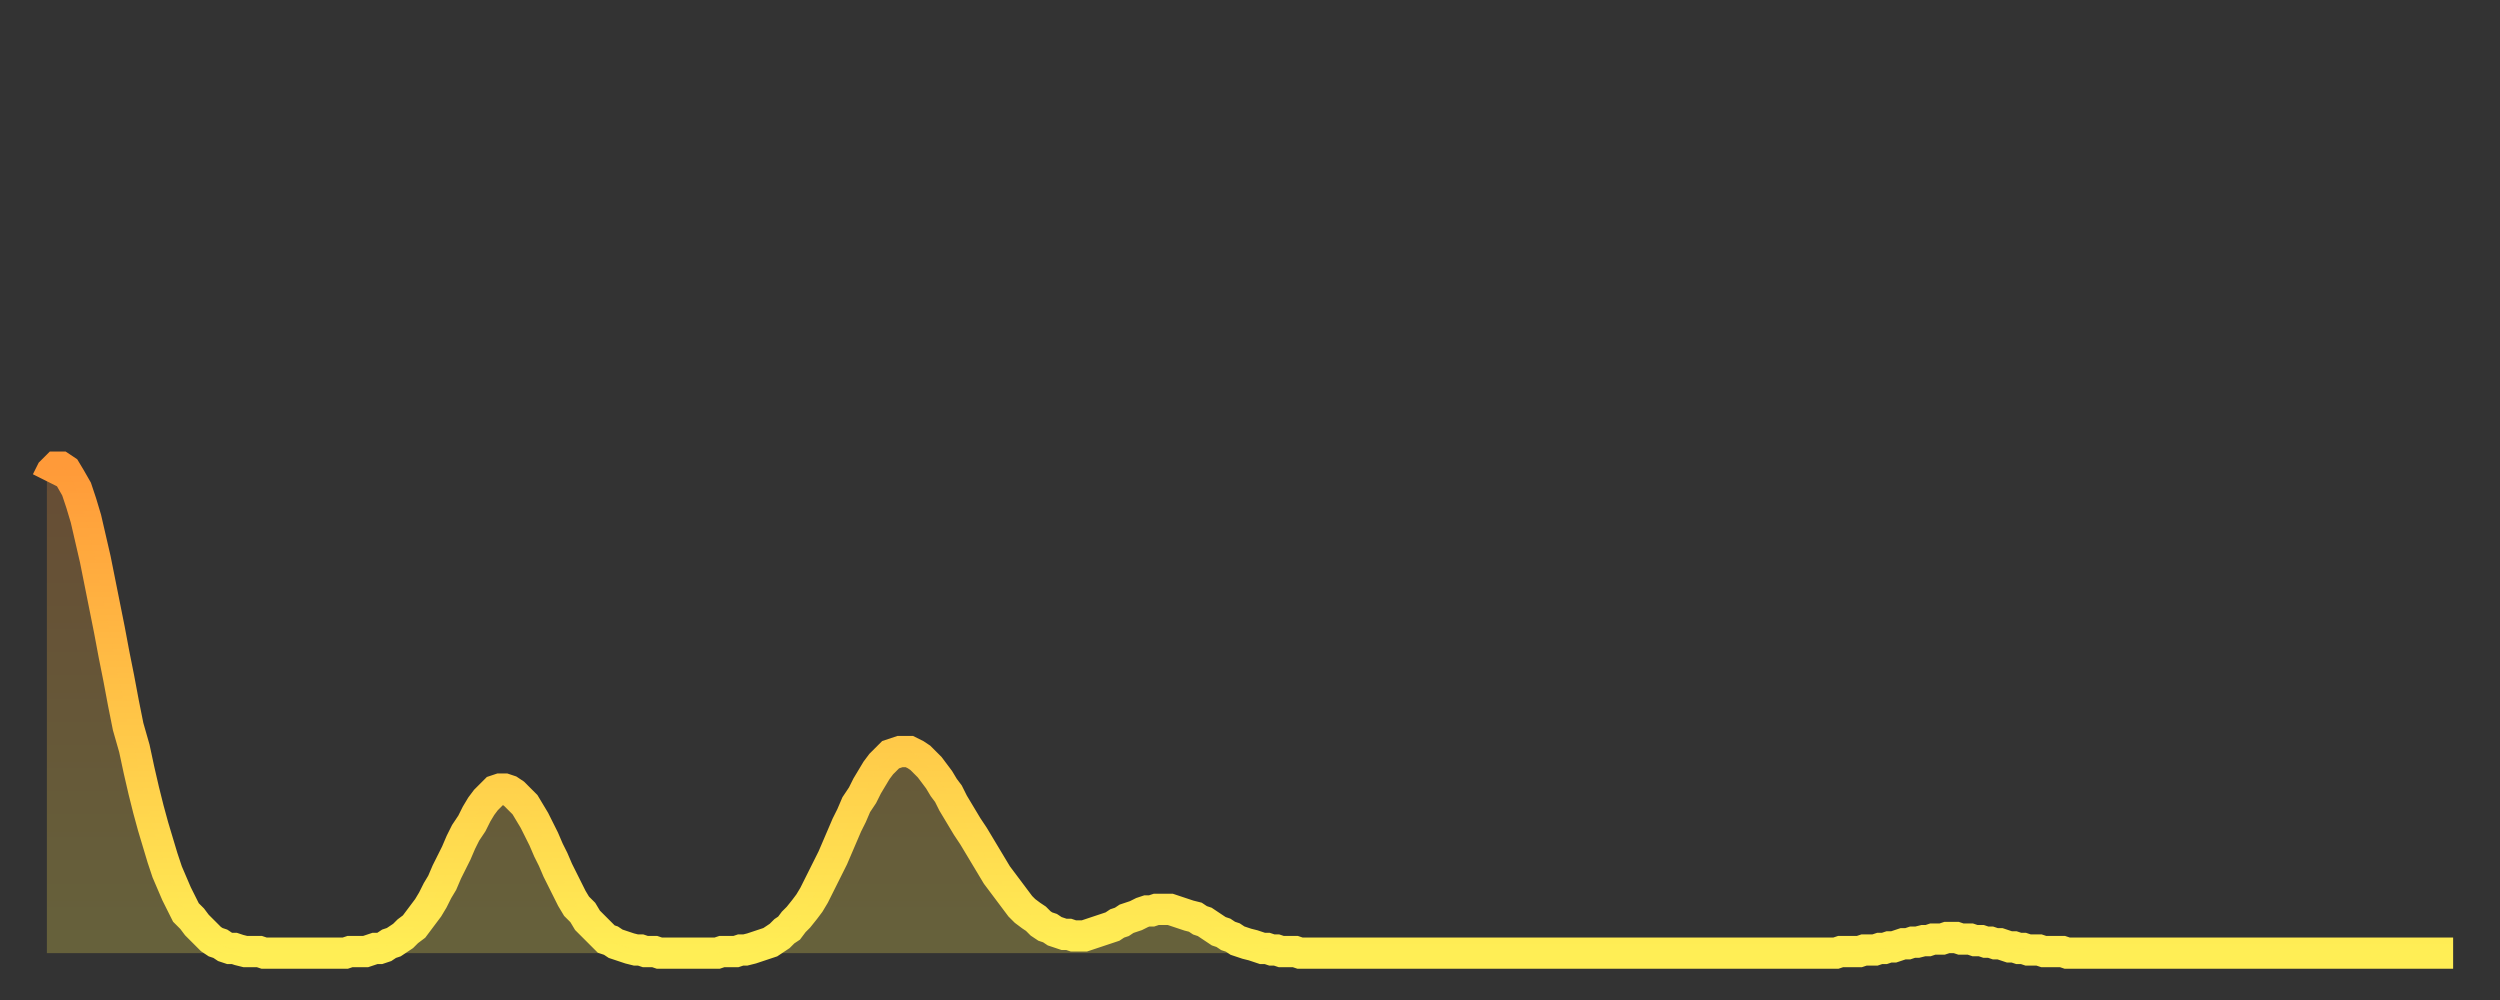 <?xml version="1.0" encoding="utf-8" ?>
<svg baseProfile="full" height="64" version="1.1" width="160" xmlns="http://www.w3.org/2000/svg" xmlns:ev="http://www.w3.org/2001/xml-events" xmlns:xlink="http://www.w3.org/1999/xlink"><rect width="100%" height="100%" fill="#333333" stroke="none"/><defs><linearGradient id="id289492" x1="0" x2="0" y1="0" y2="1"><stop offset="0%" stop-color="#ff9a39" /><stop offset="50%" stop-color="#ffc447" /><stop offset="100%" stop-color="#ffee55" /></linearGradient></defs><g transform="translate(3,3)"><g><path d="M 0.0 27.8 L 0.3 27.2 0.6 26.9 0.9 26.9 1.2 27.1 1.5 27.6 1.9 28.3 2.2 29.2 2.5 30.2 2.8 31.5 3.1 32.8 3.4 34.3 3.7 35.8 4.0 37.3 4.3 38.9 4.6 40.4 4.9 42.0 5.2 43.5 5.6 44.9 5.9 46.3 6.2 47.6 6.5 48.8 6.8 49.9 7.1 50.9 7.4 51.9 7.7 52.8 8.0 53.5 8.3 54.2 8.6 54.8 8.9 55.4 9.3 55.8 9.6 56.2 9.9 56.5 10.2 56.8 10.5 57.1 10.8 57.3 11.1 57.4 11.4 57.6 11.7 57.7 12.0 57.7 12.3 57.8 12.7 57.9 13.0 57.9 13.3 57.9 13.6 57.9 13.9 58.0 14.2 58.0 14.5 58.0 14.8 58.0 15.1 58.0 15.4 58.0 15.7 58.0 16.0 58.0 16.4 58.0 16.7 58.0 17.0 58.0 17.3 58.0 17.6 58.0 17.9 58.0 18.2 58.0 18.5 58.0 18.8 58.0 19.1 58.0 19.4 57.9 19.8 57.9 20.1 57.9 20.4 57.9 20.7 57.8 21.0 57.7 21.3 57.7 21.6 57.6 21.9 57.4 22.2 57.3 22.5 57.1 22.8 56.9 23.1 56.6 23.5 56.3 23.8 55.9 24.1 55.5 24.4 55.1 24.7 54.6 25.0 54.0 25.3 53.5 25.6 52.8 25.9 52.2 26.2 51.6 26.5 50.9 26.8 50.3 27.2 49.7 27.5 49.1 27.8 48.6 28.1 48.2 28.4 47.9 28.7 47.6 29.0 47.5 29.3 47.5 29.6 47.6 29.9 47.8 30.2 48.1 30.6 48.5 30.9 49.0 31.2 49.5 31.5 50.1 31.8 50.7 32.1 51.4 32.4 52.0 32.7 52.7 33.0 53.3 33.3 53.9 33.6 54.5 33.9 55.0 34.3 55.4 34.6 55.9 34.9 56.2 35.2 56.5 35.5 56.8 35.8 57.1 36.1 57.2 36.4 57.4 36.7 57.5 37.0 57.6 37.3 57.7 37.7 57.8 38.0 57.8 38.3 57.9 38.6 57.9 38.9 57.9 39.2 58.0 39.5 58.0 39.8 58.0 40.1 58.0 40.4 58.0 40.7 58.0 41.0 58.0 41.4 58.0 41.7 58.0 42.0 58.0 42.3 58.0 42.6 58.0 42.9 58.0 43.2 57.9 43.5 57.9 43.8 57.9 44.1 57.9 44.4 57.8 44.7 57.8 45.1 57.7 45.4 57.6 45.7 57.5 46.0 57.4 46.3 57.3 46.6 57.1 46.9 56.9 47.2 56.6 47.5 56.4 47.8 56.0 48.1 55.7 48.5 55.2 48.8 54.8 49.1 54.3 49.4 53.7 49.7 53.1 50.0 52.5 50.3 51.9 50.6 51.2 50.9 50.5 51.2 49.8 51.5 49.2 51.8 48.5 52.2 47.9 52.5 47.3 52.8 46.8 53.1 46.3 53.4 45.9 53.7 45.6 54.0 45.3 54.3 45.2 54.6 45.1 54.9 45.1 55.2 45.1 55.6 45.3 55.9 45.5 56.2 45.8 56.5 46.1 56.8 46.5 57.1 46.9 57.4 47.4 57.7 47.8 58.0 48.4 58.3 48.9 58.6 49.4 58.9 49.9 59.3 50.5 59.6 51.0 59.9 51.5 60.2 52.0 60.5 52.5 60.8 53.0 61.1 53.4 61.4 53.8 61.7 54.2 62.0 54.6 62.3 55.0 62.6 55.3 63.0 55.6 63.3 55.8 63.6 56.1 63.9 56.3 64.2 56.4 64.5 56.6 64.8 56.7 65.1 56.8 65.4 56.8 65.7 56.9 66.0 56.9 66.4 56.9 66.7 56.8 67.0 56.7 67.3 56.6 67.6 56.5 67.9 56.4 68.2 56.3 68.5 56.1 68.8 56.0 69.1 55.8 69.4 55.7 69.7 55.6 70.1 55.4 70.4 55.3 70.7 55.3 71.0 55.2 71.3 55.2 71.6 55.2 71.9 55.2 72.2 55.3 72.5 55.4 72.8 55.5 73.1 55.6 73.5 55.7 73.8 55.9 74.1 56.0 74.4 56.2 74.7 56.4 75.0 56.6 75.3 56.7 75.6 56.9 75.9 57.0 76.2 57.2 76.5 57.3 76.8 57.4 77.2 57.5 77.5 57.6 77.8 57.7 78.1 57.7 78.4 57.8 78.7 57.8 79.0 57.9 79.3 57.9 79.6 57.9 79.9 57.9 80.2 58.0 80.5 58.0 80.9 58.0 81.2 58.0 81.5 58.0 81.8 58.0 82.1 58.0 82.4 58.0 82.7 58.0 83.0 58.0 83.3 58.0 83.6 58.0 83.9 58.0 84.3 58.0 84.6 58.0 84.9 58.0 85.2 58.0 85.5 58.0 85.8 58.0 86.1 58.0 86.4 58.0 86.7 58.0 87.0 58.0 87.3 58.0 87.6 58.0 88.0 58.0 88.3 58.0 88.6 58.0 88.9 58.0 89.2 58.0 89.5 58.0 89.8 58.0 90.1 58.0 90.4 58.0 90.7 58.0 91.0 58.0 91.4 58.0 91.7 58.0 92.0 58.0 92.3 58.0 92.6 58.0 92.9 58.0 93.2 58.0 93.5 58.0 93.8 58.0 94.1 58.0 94.4 58.0 94.7 58.0 95.1 58.0 95.4 58.0 95.7 58.0 96.0 58.0 96.3 58.0 96.6 58.0 96.9 58.0 97.2 58.0 97.5 58.0 97.8 58.0 98.1 58.0 98.4 58.0 98.8 58.0 99.1 58.0 99.4 58.0 99.7 58.0 100.0 58.0 100.3 58.0 100.6 58.0 100.9 58.0 101.2 58.0 101.5 58.0 101.8 58.0 102.2 58.0 102.5 58.0 102.8 58.0 103.1 58.0 103.4 58.0 103.7 58.0 104.0 58.0 104.3 58.0 104.6 58.0 104.9 58.0 105.2 58.0 105.5 58.0 105.9 58.0 106.2 58.0 106.5 58.0 106.8 58.0 107.1 58.0 107.4 58.0 107.7 58.0 108.0 58.0 108.3 58.0 108.6 58.0 108.9 58.0 109.3 58.0 109.6 58.0 109.9 58.0 110.2 58.0 110.5 58.0 110.8 58.0 111.1 58.0 111.4 58.0 111.7 58.0 112.0 58.0 112.3 58.0 112.6 58.0 113.0 58.0 113.3 58.0 113.6 58.0 113.9 58.0 114.2 58.0 114.5 58.0 114.8 57.9 115.1 57.9 115.4 57.9 115.7 57.9 116.0 57.9 116.3 57.8 116.7 57.8 117.0 57.8 117.3 57.7 117.6 57.7 117.9 57.6 118.2 57.6 118.5 57.5 118.8 57.4 119.1 57.4 119.4 57.3 119.7 57.3 120.1 57.2 120.4 57.2 120.7 57.1 121.0 57.1 121.3 57.1 121.6 57.0 121.9 57.0 122.2 57.0 122.5 57.1 122.8 57.1 123.1 57.1 123.4 57.2 123.8 57.2 124.1 57.3 124.4 57.3 124.7 57.4 125.0 57.4 125.3 57.5 125.6 57.6 125.9 57.6 126.2 57.7 126.5 57.7 126.8 57.8 127.2 57.8 127.5 57.8 127.8 57.9 128.1 57.9 128.4 57.9 128.7 57.9 129.0 57.9 129.3 58.0 129.6 58.0 129.9 58.0 130.2 58.0 130.5 58.0 130.9 58.0 131.2 58.0 131.5 58.0 131.8 58.0 132.1 58.0 132.4 58.0 132.7 58.0 133.0 58.0 133.3 58.0 133.6 58.0 133.9 58.0 134.2 58.0 134.6 58.0 134.9 58.0 135.2 58.0 135.5 58.0 135.8 58.0 136.1 58.0 136.4 58.0 136.7 58.0 137.0 58.0 137.3 58.0 137.6 58.0 138.0 58.0 138.3 58.0 138.6 58.0 138.9 58.0 139.2 58.0 139.5 58.0 139.8 58.0 140.1 58.0 140.4 58.0 140.7 58.0 141.0 58.0 141.3 58.0 141.7 58.0 142.0 58.0 142.3 58.0 142.6 58.0 142.9 58.0 143.2 58.0 143.5 58.0 143.8 58.0 144.1 58.0 144.4 58.0 144.7 58.0 145.1 58.0 145.4 58.0 145.7 58.0 146.0 58.0 146.3 58.0 146.6 58.0 146.9 58.0 147.2 58.0 147.5 58.0 147.8 58.0 148.1 58.0 148.4 58.0 148.8 58.0 149.1 58.0 149.4 58.0 149.7 58.0 150.0 58.0 150.3 58.0 150.6 58.0 150.9 58.0 151.2 58.0 151.5 58.0 151.8 58.0 152.1 58.0 152.5 58.0 152.8 58.0 153.1 58.0 153.4 58.0 153.7 58.0 154.0 58.0" fill="none" id="graph-curve" opacity="1" stroke="url(#id289492)" stroke-width="2" /><path d="M 0 58 L 0.0 27.8 0.3 27.2 0.6 26.9 0.9 26.9 1.2 27.1 1.5 27.6 1.9 28.3 2.2 29.2 2.5 30.2 2.8 31.5 3.1 32.8 3.4 34.3 3.7 35.8 4.0 37.3 4.3 38.9 4.6 40.4 4.9 42.0 5.2 43.5 5.6 44.9 5.9 46.3 6.2 47.6 6.5 48.8 6.8 49.9 7.1 50.9 7.4 51.9 7.7 52.8 8.0 53.5 8.3 54.2 8.6 54.8 8.9 55.4 9.3 55.8 9.6 56.2 9.9 56.5 10.2 56.8 10.5 57.1 10.8 57.3 11.1 57.4 11.4 57.6 11.7 57.7 12.0 57.7 12.3 57.8 12.7 57.9 13.0 57.9 13.3 57.9 13.6 57.9 13.9 58.0 14.2 58.0 14.5 58.0 14.8 58.0 15.1 58.0 15.4 58.0 15.7 58.0 16.0 58.0 16.4 58.0 16.7 58.0 17.0 58.0 17.3 58.0 17.6 58.0 17.9 58.0 18.2 58.0 18.5 58.0 18.8 58.0 19.1 58.0 19.4 57.9 19.8 57.9 20.1 57.9 20.4 57.9 20.7 57.8 21.0 57.7 21.3 57.7 21.6 57.6 21.9 57.4 22.2 57.3 22.5 57.1 22.8 56.9 23.1 56.6 23.5 56.3 23.8 55.9 24.1 55.5 24.4 55.1 24.7 54.6 25.0 54.0 25.3 53.5 25.6 52.8 25.9 52.2 26.2 51.6 26.5 50.9 26.8 50.3 27.2 49.7 27.5 49.1 27.8 48.6 28.1 48.2 28.4 47.9 28.7 47.6 29.0 47.5 29.3 47.5 29.6 47.6 29.9 47.8 30.2 48.1 30.6 48.5 30.9 49.0 31.2 49.5 31.5 50.1 31.8 50.7 32.1 51.4 32.4 52.0 32.7 52.7 33.0 53.3 33.3 53.9 33.6 54.5 33.9 55.0 34.3 55.4 34.6 55.9 34.9 56.2 35.2 56.5 35.5 56.8 35.8 57.1 36.1 57.2 36.4 57.4 36.7 57.5 37.0 57.6 37.3 57.7 37.7 57.8 38.0 57.8 38.3 57.9 38.6 57.9 38.9 57.9 39.2 58.0 39.5 58.0 39.8 58.0 40.1 58.0 40.4 58.0 40.7 58.0 41.0 58.0 41.4 58.0 41.7 58.0 42.0 58.0 42.3 58.0 42.6 58.0 42.9 58.0 43.2 57.9 43.5 57.9 43.8 57.9 44.1 57.9 44.4 57.8 44.7 57.8 45.1 57.7 45.4 57.6 45.7 57.5 46.0 57.4 46.3 57.3 46.6 57.1 46.9 56.9 47.2 56.6 47.5 56.4 47.8 56.0 48.1 55.7 48.5 55.2 48.8 54.8 49.1 54.3 49.4 53.7 49.7 53.1 50.0 52.5 50.3 51.9 50.6 51.2 50.9 50.5 51.2 49.8 51.5 49.2 51.8 48.5 52.2 47.9 52.5 47.3 52.8 46.8 53.1 46.3 53.4 45.9 53.7 45.6 54.0 45.3 54.3 45.2 54.6 45.1 54.9 45.1 55.2 45.1 55.6 45.3 55.9 45.5 56.2 45.8 56.5 46.1 56.8 46.5 57.1 46.9 57.4 47.4 57.7 47.8 58.0 48.4 58.3 48.9 58.6 49.4 58.9 49.9 59.3 50.5 59.6 51.0 59.9 51.5 60.2 52.0 60.5 52.5 60.8 53.0 61.1 53.4 61.4 53.8 61.7 54.2 62.0 54.6 62.3 55.0 62.6 55.3 63.0 55.6 63.3 55.8 63.6 56.1 63.9 56.3 64.2 56.4 64.5 56.6 64.8 56.7 65.1 56.8 65.4 56.8 65.7 56.9 66.0 56.9 66.4 56.9 66.7 56.8 67.0 56.7 67.3 56.6 67.6 56.5 67.9 56.4 68.2 56.3 68.5 56.1 68.8 56.0 69.1 55.8 69.4 55.7 69.7 55.6 70.1 55.4 70.4 55.3 70.7 55.3 71.0 55.2 71.3 55.2 71.6 55.2 71.9 55.2 72.2 55.3 72.5 55.4 72.8 55.5 73.1 55.6 73.5 55.7 73.8 55.9 74.1 56.0 74.4 56.2 74.7 56.4 75.0 56.6 75.3 56.7 75.6 56.9 75.9 57.0 76.2 57.2 76.5 57.3 76.8 57.4 77.2 57.5 77.5 57.6 77.8 57.7 78.1 57.7 78.4 57.8 78.7 57.8 79.0 57.9 79.3 57.9 79.6 57.9 79.9 57.9 80.2 58.0 80.5 58.0 80.9 58.0 81.2 58.0 81.5 58.0 81.8 58.0 82.1 58.0 82.4 58.0 82.7 58.0 83.0 58.0 83.3 58.0 83.6 58.0 83.9 58.0 84.3 58.0 84.6 58.0 84.9 58.0 85.2 58.0 85.5 58.0 85.8 58.0 86.1 58.0 86.4 58.0 86.7 58.0 87.0 58.0 87.3 58.0 87.6 58.0 88.0 58.0 88.3 58.0 88.6 58.0 88.9 58.0 89.2 58.0 89.5 58.0 89.8 58.0 90.1 58.0 90.4 58.0 90.7 58.0 91.0 58.0 91.4 58.0 91.7 58.0 92.0 58.0 92.3 58.0 92.6 58.0 92.9 58.0 93.2 58.0 93.5 58.0 93.8 58.0 94.1 58.0 94.4 58.0 94.7 58.0 95.1 58.0 95.4 58.0 95.7 58.0 96.0 58.0 96.3 58.0 96.6 58.0 96.9 58.0 97.2 58.0 97.5 58.0 97.8 58.0 98.1 58.0 98.4 58.0 98.8 58.0 99.1 58.0 99.4 58.0 99.7 58.0 100.0 58.0 100.3 58.0 100.6 58.0 100.9 58.0 101.2 58.0 101.5 58.0 101.8 58.0 102.2 58.0 102.5 58.0 102.8 58.0 103.1 58.0 103.4 58.0 103.7 58.0 104.0 58.0 104.3 58.0 104.6 58.0 104.9 58.0 105.2 58.0 105.5 58.0 105.9 58.0 106.2 58.0 106.5 58.0 106.8 58.0 107.1 58.0 107.4 58.0 107.7 58.0 108.0 58.0 108.3 58.0 108.6 58.0 108.9 58.0 109.3 58.0 109.6 58.0 109.9 58.0 110.2 58.0 110.5 58.0 110.8 58.0 111.1 58.0 111.4 58.0 111.7 58.0 112.0 58.0 112.3 58.0 112.6 58.0 113.0 58.0 113.3 58.0 113.6 58.0 113.9 58.0 114.2 58.0 114.5 58.0 114.8 57.9 115.1 57.9 115.4 57.9 115.7 57.9 116.0 57.9 116.3 57.8 116.7 57.8 117.0 57.8 117.3 57.7 117.6 57.7 117.9 57.6 118.2 57.6 118.5 57.5 118.8 57.4 119.1 57.4 119.4 57.3 119.7 57.3 120.1 57.2 120.4 57.2 120.7 57.1 121.0 57.1 121.3 57.1 121.6 57.0 121.9 57.0 122.2 57.0 122.5 57.1 122.8 57.1 123.1 57.1 123.4 57.2 123.8 57.2 124.1 57.3 124.4 57.3 124.7 57.4 125.0 57.4 125.3 57.5 125.6 57.6 125.9 57.6 126.2 57.7 126.5 57.7 126.8 57.8 127.2 57.8 127.5 57.8 127.8 57.9 128.1 57.9 128.4 57.9 128.7 57.9 129.0 57.9 129.3 58.0 129.6 58.0 129.9 58.0 130.2 58.0 130.5 58.0 130.9 58.0 131.2 58.0 131.5 58.0 131.8 58.0 132.1 58.0 132.4 58.0 132.7 58.0 133.0 58.0 133.3 58.0 133.6 58.0 133.9 58.0 134.2 58.0 134.6 58.0 134.9 58.0 135.2 58.0 135.5 58.0 135.8 58.0 136.1 58.0 136.4 58.0 136.7 58.0 137.0 58.0 137.3 58.0 137.6 58.0 138.0 58.0 138.3 58.0 138.6 58.0 138.9 58.0 139.2 58.0 139.5 58.0 139.8 58.0 140.1 58.0 140.4 58.0 140.7 58.0 141.0 58.0 141.3 58.0 141.7 58.0 142.0 58.0 142.3 58.0 142.6 58.0 142.9 58.0 143.2 58.0 143.5 58.0 143.8 58.0 144.1 58.0 144.4 58.0 144.7 58.0 145.1 58.0 145.4 58.0 145.7 58.0 146.0 58.0 146.3 58.0 146.6 58.0 146.9 58.0 147.2 58.0 147.5 58.0 147.8 58.0 148.1 58.0 148.4 58.0 148.8 58.0 149.1 58.0 149.4 58.0 149.7 58.0 150.0 58.0 150.3 58.0 150.6 58.0 150.9 58.0 151.2 58.0 151.5 58.0 151.8 58.0 152.1 58.0 152.5 58.0 152.8 58.0 153.1 58.0 153.4 58.0 153.7 58.0 154.0 58.0 154 58" fill="url(#id289492)" fill-opacity=".25" id="graph-shadow" /></g></g></svg>